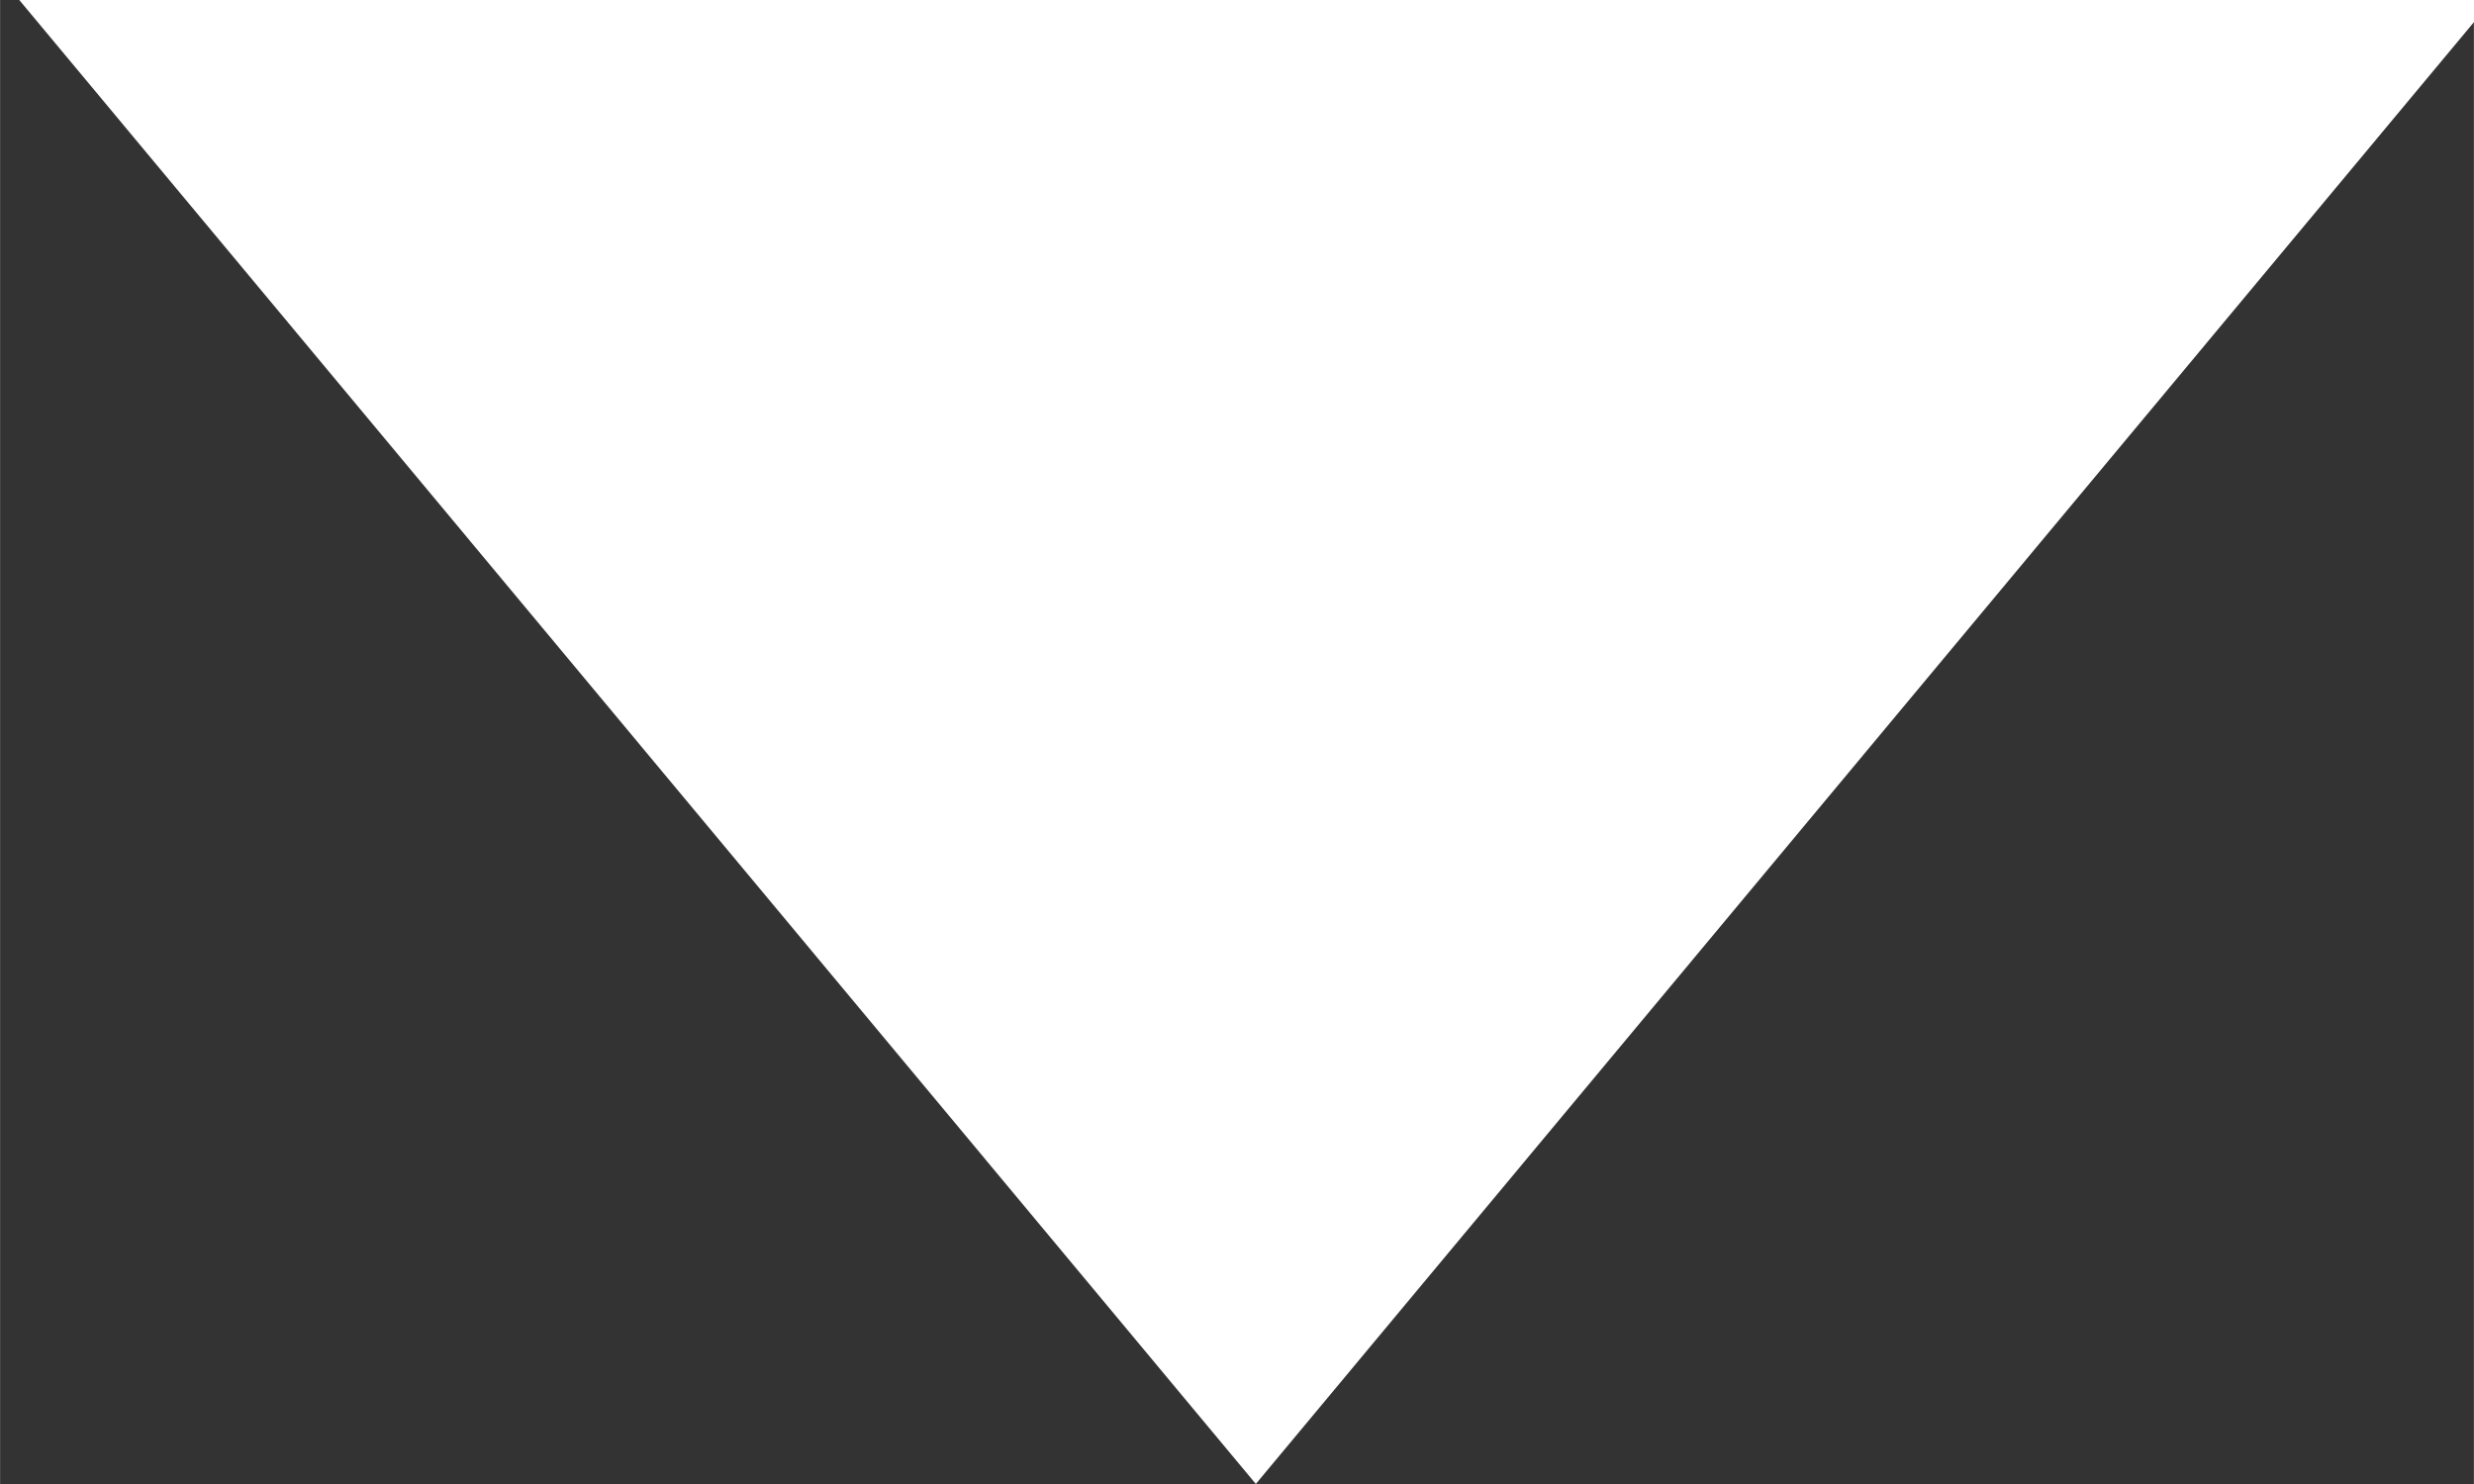<?xml version="1.0" encoding="UTF-8" standalone="no"?>
<!-- Created with Inkscape (http://www.inkscape.org/) -->

<svg
   xmlns:dc="http://purl.org/dc/elements/1.1/"
   xmlns:cc="http://creativecommons.org/ns#"
   xmlns:rdf="http://www.w3.org/1999/02/22-rdf-syntax-ns#"
   xmlns:svg="http://www.w3.org/2000/svg"
   xmlns="http://www.w3.org/2000/svg"
   xmlns:sodipodi="http://sodipodi.sourceforge.net/DTD/sodipodi-0.dtd"
   xmlns:inkscape="http://www.inkscape.org/namespaces/inkscape"
   width="50"
   height="30"
   viewBox="0 0 13.229 7.938"
   version="1.1"
   id="svg8"
   sodipodi:docname="arrow-down.svg"
   inkscape:version="0.92.2 (5c3e80d, 2017-08-06)">
  <rect x="0" y="0" width="13.229" height="7.938" fill="#333333" stroke="none"/>
  <defs
     id="defs2" />
  <sodipodi:namedview
     id="base"
     pagecolor="#ffffff"
     bordercolor="#666666"
     borderopacity="1.0"
     inkscape:pageopacity="0.0"
     inkscape:pageshadow="2"
     inkscape:zoom="8"
     inkscape:cx="-4.4100413"
     inkscape:cy="12.208593"
     inkscape:document-units="mm"
     inkscape:current-layer="layer1"
     showgrid="false"
     units="px"
     inkscape:showpageshadow="false"
     showborder="true"
     inkscape:pagecheckerboard="true"
     inkscape:window-width="1042"
     inkscape:window-height="977"
     inkscape:window-x="0"
     inkscape:window-y="30"
     inkscape:window-maximized="0"
     fit-margin-top="0"
     fit-margin-left="0"
     fit-margin-right="0"
     fit-margin-bottom="0" />
  <g
     inkscape:label="Calque 1"
     inkscape:groupmode="layer"
     id="layer1"
     transform="translate(-1.53,-286.417)">
    <path
       sodipodi:type="star"
       style="opacity:1;fill:#ffffff;fill-opacity:1;stroke:none;stroke-width:0.529;stroke-linejoin:miter;stroke-miterlimit:10;stroke-dasharray:none;stroke-opacity:1"
       id="path4519"
       sodipodi:sides="3"
       sodipodi:cx="5.6543727"
       sodipodi:cy="290.38541"
       sodipodi:r1="3.311676"
       sodipodi:r2="1.655838"
       sodipodi:arg1="0"
       sodipodi:arg2="1.0471976"
       inkscape:flatsided="true"
       inkscape:rounded="0"
       inkscape:randomized="0"
       d="m 8.966,290.385 -4.968,2.868 0,-5.736 z"
       inkscape:transform-center-x="1.5363022e-05"
       transform="matrix(0,1.598,-2.306,0,677.873,280.027)"
       inkscape:transform-center-y="0.79374224" />
  </g>
</svg>

